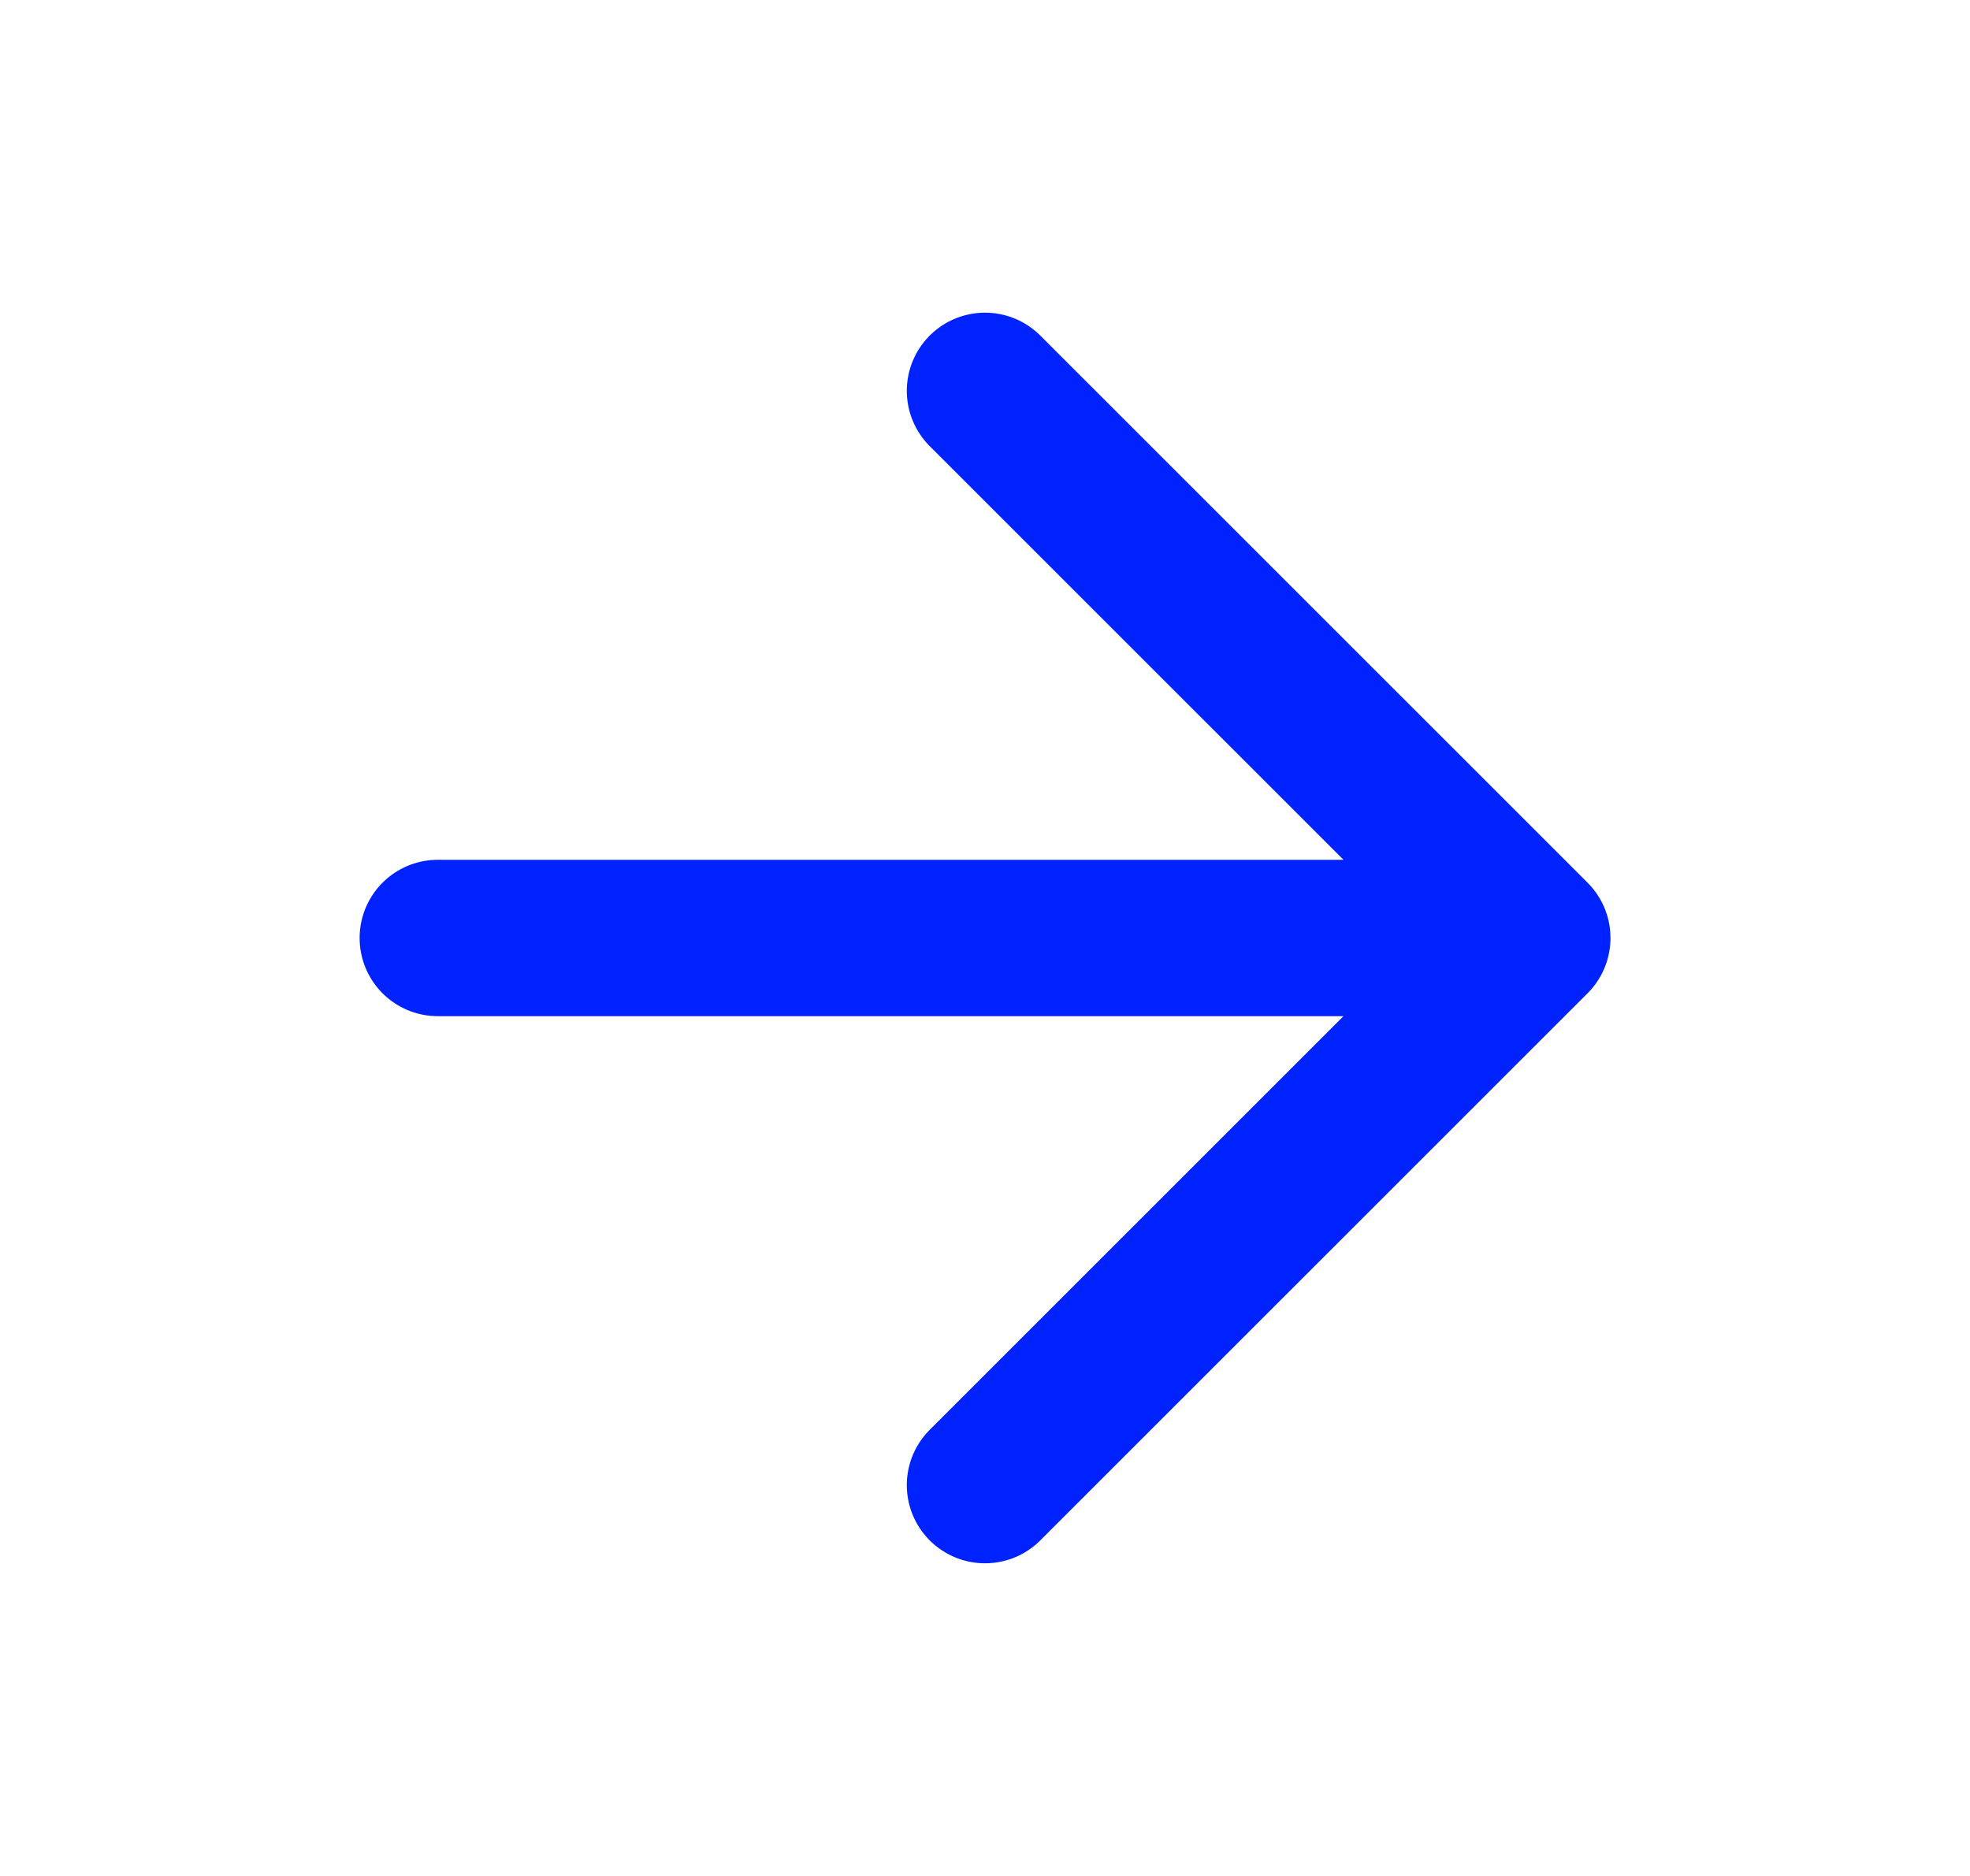 <svg width="21" height="20" viewBox="0 0 21 20" fill="none" xmlns="http://www.w3.org/2000/svg">
<g id="arrow-right">
<path id="Icon" d="M4.667 10H16.334M16.334 10L10.5 4.167M16.334 10L10.5 15.833" stroke="#0022FF" stroke-width="1.667" stroke-linecap="round" stroke-linejoin="round"/>
</g>
</svg>
